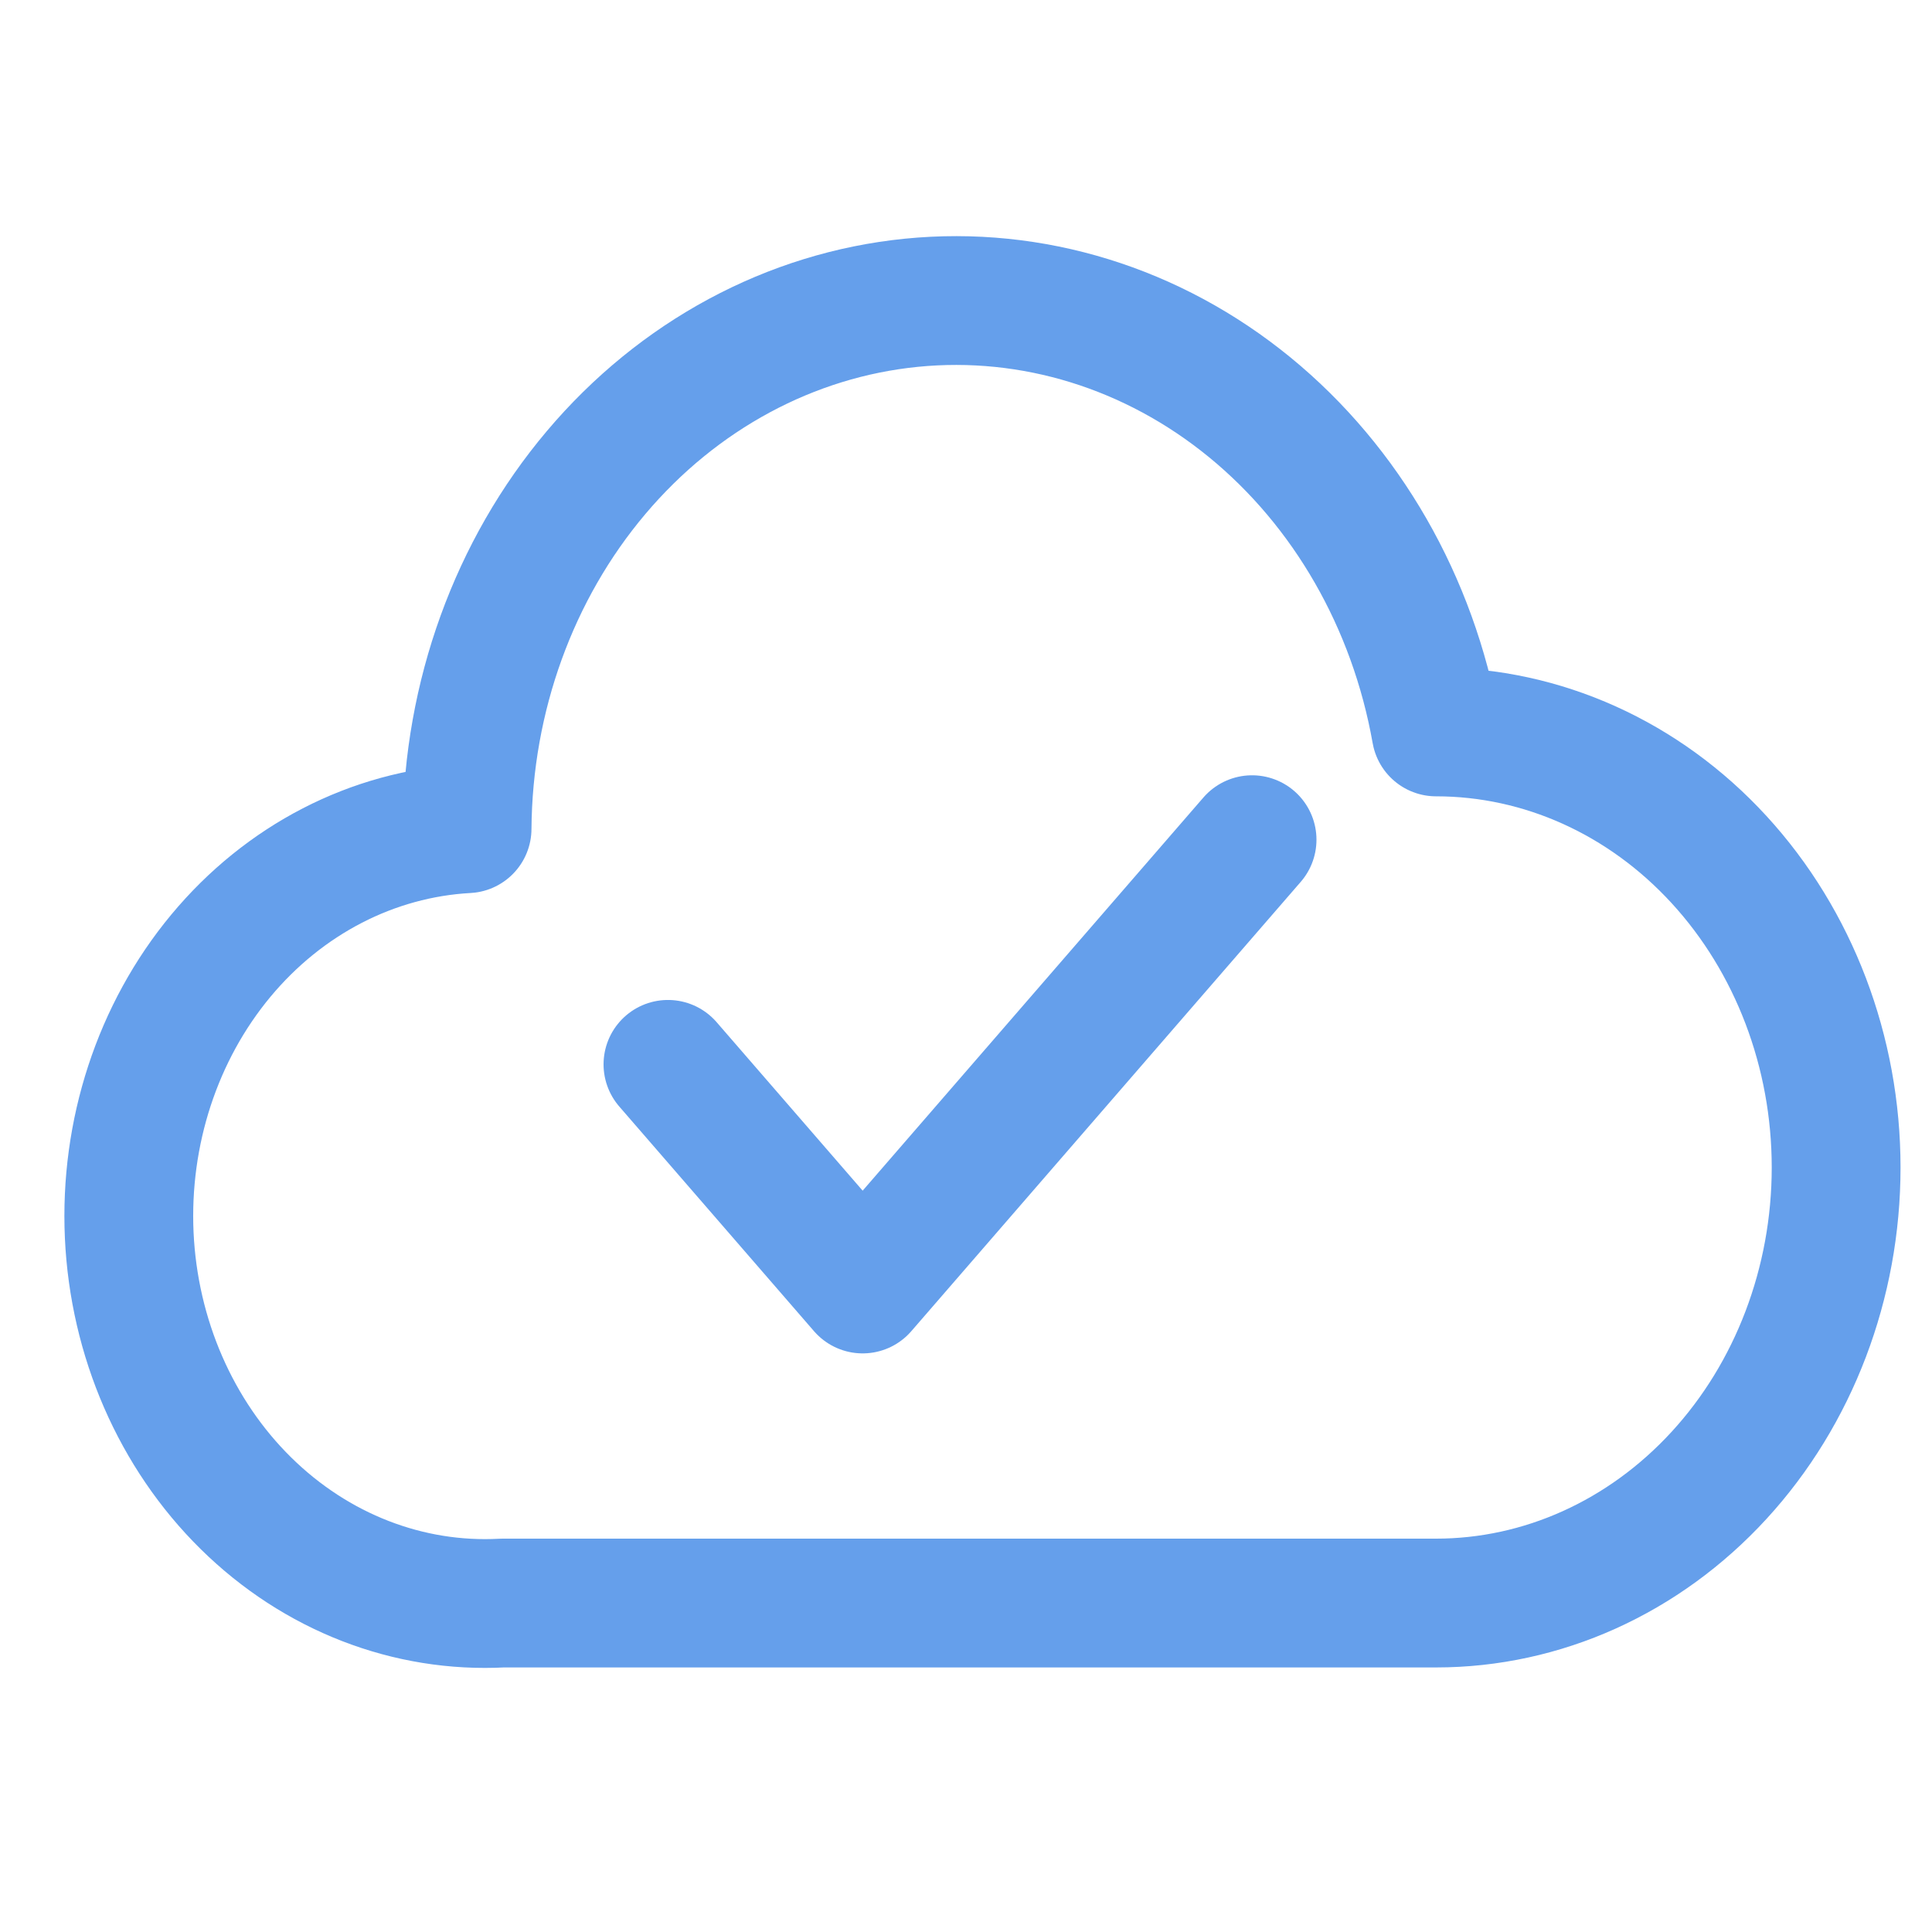 <svg width="45" height="45" viewBox="0 0 45 45" fill="none" xmlns="http://www.w3.org/2000/svg">
<path d="M33.449 37.338C35.921 37.338 38.291 36.269 40.038 34.366C41.786 32.464 42.767 29.883 42.767 27.193C42.767 24.502 41.786 21.922 40.038 20.019C38.291 18.116 35.921 17.048 33.449 17.048C32.914 14.028 31.366 11.333 29.107 9.485C26.849 7.638 24.04 6.771 21.227 7.052C18.414 7.333 15.797 8.742 13.885 11.006C11.972 13.27 10.901 16.227 10.879 19.302C8.682 19.422 6.619 20.486 5.143 22.262C3.668 24.038 2.901 26.379 3.01 28.771C3.12 31.162 4.098 33.409 5.729 35.015C7.36 36.622 9.511 37.457 11.707 37.338H33.449Z" stroke="#659FEB" stroke-width="3" stroke-linecap="round" stroke-linejoin="round"/>
<path d="M15.558 24.791L20.093 30.023L29.163 19.558" stroke="#659FEB" stroke-width="3" stroke-linecap="round" stroke-linejoin="round"/>
</svg>
